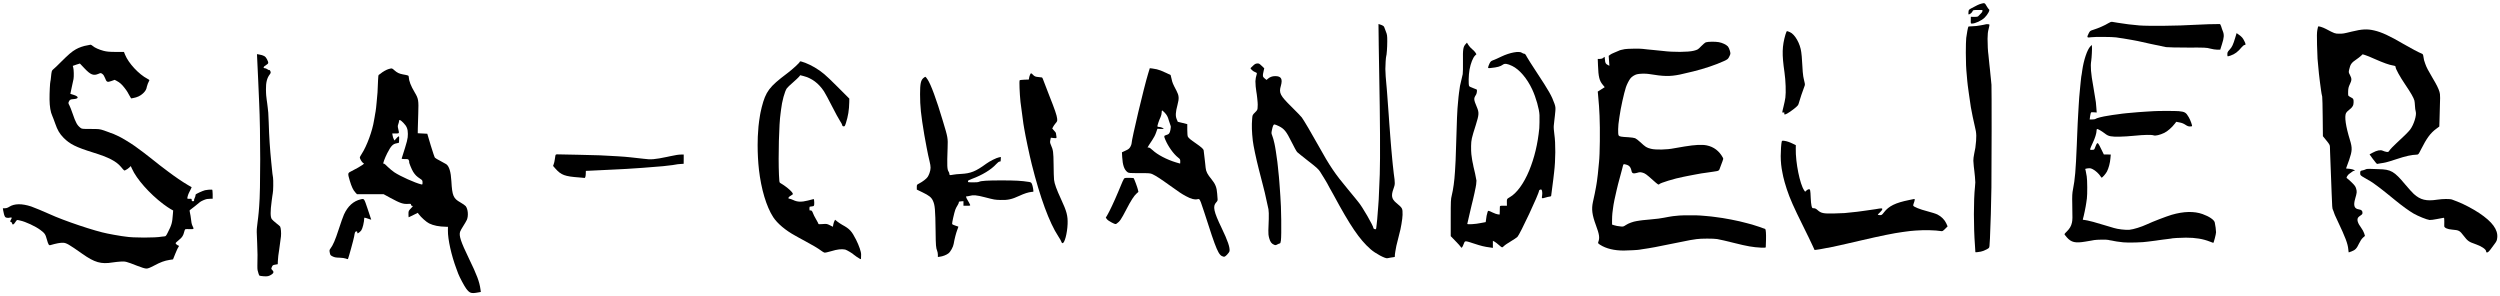 <?xml version="1.0" encoding="UTF-8" standalone="no"?> <svg xmlns="http://www.w3.org/2000/svg" version="1.0" width="4982pt" height="590pt" viewBox="0 0 4982 590" preserveAspectRatio="xMidYMid meet"><g transform="translate(0,590) scale(0.1,-0.1)" fill="#000000" stroke="none"><path d="M39480 5826 c-44 -12 -88 -33 -197 -92 -48 -27 -52 -31 -55 -72 -2 -24 -2 -45 0 -47 11 -11 63 24 76 52 17 35 13 34 136 34 28 0 54 0 58 0 19 -2 8 -42 -16 -63 -15 -13 -36 -34 -47 -48 -18 -23 -27 -26 -90 -26 l-70 1 -1 -68 c-2 -64 -1 -67 21 -67 67 0 196 60 255 119 64 63 111 154 87 164 -7 3 -28 32 -47 65 -37 66 -41 67 -110 48z"></path><path d="M42015 5438 c-66 -42 -201 -101 -292 -129 -73 -23 -74 -24 -102 -79 -39 -76 -32 -86 51 -72 61 10 426 8 498 -3 19 -3 51 -7 70 -11 19 -3 51 -7 70 -10 35 -4 123 -20 170 -29 14 -3 40 -8 59 -11 42 -7 20 -2 316 -68 138 -30 277 -60 310 -65 33 -5 227 -9 430 -9 349 1 375 0 449 -20 44 -12 107 -22 140 -22 l61 0 34 108 c42 130 46 189 19 257 -11 27 -27 71 -34 98 -8 26 -20 47 -27 48 -37 3 -399 -8 -512 -16 -309 -20 -915 -26 -1090 -12 -113 10 -193 18 -215 22 -9 2 -41 6 -71 10 -30 3 -94 13 -144 21 -49 8 -101 17 -115 19 -16 3 -43 -7 -75 -27z"></path><path d="M27475 5023 c3 -219 7 -492 10 -608 17 -864 22 -1670 11 -1990 -11 -302 -17 -441 -21 -500 -2 -33 -7 -96 -10 -140 -8 -126 -16 -217 -20 -255 -2 -19 -7 -62 -10 -95 -8 -80 -10 -93 -17 -101 -10 -9 -48 6 -48 19 0 44 -225 434 -301 521 -10 12 -40 48 -66 82 -26 34 -91 112 -144 175 -254 303 -362 463 -584 864 -145 260 -280 489 -333 565 -14 19 -105 114 -203 210 -230 227 -255 276 -215 416 41 141 8 198 -114 197 -57 0 -107 -19 -148 -56 l-22 -20 -38 30 c-41 34 -44 49 -21 145 l13 57 -52 50 c-46 44 -55 49 -90 46 -31 -2 -49 -13 -86 -49 l-47 -45 22 -30 c12 -16 42 -37 66 -46 38 -15 44 -20 38 -39 -17 -56 -26 -103 -27 -145 -1 -46 9 -163 18 -204 10 -44 30 -233 28 -262 -1 -16 -2 -47 -3 -68 -1 -32 -9 -47 -52 -89 -50 -49 -50 -50 -56 -126 -11 -132 -7 -259 13 -437 11 -98 65 -353 119 -565 31 -118 69 -269 86 -335 17 -66 32 -127 34 -135 7 -26 61 -272 73 -330 6 -33 9 -112 6 -195 -3 -77 -7 -178 -8 -225 -2 -61 2 -105 16 -155 21 -76 46 -110 95 -131 29 -13 37 -12 70 6 21 11 43 20 50 20 7 0 15 24 19 57 14 110 7 683 -11 883 -2 25 -6 90 -10 145 -3 55 -8 116 -10 135 -2 19 -6 69 -9 110 -3 41 -8 89 -11 105 -2 17 -7 62 -10 100 -4 39 -8 79 -10 90 -2 11 -7 43 -10 70 -3 28 -8 59 -10 70 -2 11 -7 43 -10 70 -3 28 -10 68 -15 90 -5 22 -11 51 -13 65 -11 54 -31 127 -47 165 -15 35 -15 48 -4 100 18 87 31 115 52 115 11 0 51 -16 90 -35 105 -53 147 -106 250 -314 48 -97 98 -188 112 -202 14 -14 113 -93 220 -177 162 -125 202 -161 237 -214 45 -68 163 -265 163 -273 0 -2 13 -26 28 -52 16 -26 48 -84 72 -128 339 -629 521 -897 742 -1091 94 -84 296 -192 336 -180 9 3 37 8 62 12 25 3 52 8 60 9 8 2 18 4 22 4 3 1 5 9 4 18 -2 9 3 51 10 92 18 105 22 125 45 211 11 41 22 86 25 100 3 14 8 34 11 45 25 77 63 301 63 373 1 134 2 132 -129 242 -89 75 -102 142 -52 278 33 89 34 110 6 302 -5 30 -13 106 -20 180 -3 30 -7 75 -10 100 -10 92 -14 137 -20 220 -4 47 -8 101 -10 120 -2 19 -6 76 -10 125 -3 50 -8 110 -10 135 -3 25 -7 83 -10 130 -3 47 -7 112 -10 145 -4 55 -8 104 -21 285 -2 36 -6 92 -9 125 -3 33 -7 91 -10 128 -3 37 -7 82 -9 100 -8 62 -19 233 -19 292 -1 69 11 244 17 254 9 15 21 177 21 296 0 117 -3 136 -27 195 -14 36 -29 76 -33 88 -6 22 -33 38 -93 57 l-22 6 5 -398z"></path><path d="M39567 5414 c-1 -1 -18 -5 -37 -8 -19 -3 -46 -8 -60 -11 -52 -11 -117 -18 -177 -19 -34 -1 -64 -4 -67 -6 -7 -8 -35 -151 -43 -226 -5 -38 -8 -172 -8 -299 1 -200 5 -302 20 -455 2 -19 6 -67 9 -105 4 -39 8 -79 10 -90 5 -27 15 -100 21 -155 5 -40 23 -166 40 -275 10 -65 63 -321 80 -386 35 -134 37 -213 10 -424 -3 -22 -14 -77 -24 -123 -10 -45 -17 -106 -16 -135 3 -57 13 -167 20 -207 6 -36 19 -190 19 -225 0 -16 -3 -59 -7 -95 -28 -257 -28 -793 0 -1160 3 -47 6 -98 7 -113 1 -31 -9 -30 111 -11 40 7 141 53 157 71 15 19 15 19 24 192 13 289 24 659 29 1016 5 329 6 2006 1 2045 -3 19 -7 70 -11 113 -4 44 -8 87 -10 96 -2 10 -6 55 -10 102 -4 46 -8 86 -10 89 -2 3 -6 43 -9 90 -4 47 -9 96 -11 110 -10 57 -17 203 -17 318 1 91 6 141 22 198 11 41 18 80 14 85 -4 8 -69 10 -77 3z"></path><path d="M46196 5371 c-2 -3 -10 -34 -16 -69 -9 -45 -11 -129 -6 -300 3 -130 8 -253 10 -272 2 -19 7 -73 11 -120 12 -139 23 -240 30 -290 2 -14 6 -46 9 -72 3 -26 8 -63 11 -82 3 -20 7 -53 10 -73 6 -45 12 -77 22 -118 4 -16 8 -201 10 -409 l4 -380 69 -85 c60 -73 70 -91 71 -126 0 -22 2 -69 3 -105 2 -36 6 -155 10 -265 4 -110 9 -238 11 -285 2 -47 7 -166 10 -265 10 -277 12 -312 26 -337 7 -13 12 -24 11 -26 -1 -1 5 -18 13 -38 8 -20 15 -38 15 -40 0 -1 25 -56 56 -121 152 -320 201 -448 211 -560 3 -35 7 -63 9 -63 2 0 27 9 56 20 73 27 103 58 148 155 25 52 54 96 79 118 l40 36 -15 50 c-8 27 -35 78 -61 113 -67 90 -87 154 -63 199 6 11 29 31 50 44 31 20 40 32 40 53 0 43 -20 62 -74 70 -89 13 -111 75 -72 211 36 124 37 140 20 200 -12 43 -28 66 -83 120 -37 36 -77 73 -90 81 -23 15 -23 17 -7 48 9 17 29 40 44 49 15 9 40 27 55 40 16 13 33 21 37 18 5 -3 11 -1 14 4 10 16 -76 39 -152 41 -18 0 -21 3 -14 18 5 9 31 80 57 157 61 178 64 237 15 395 -84 273 -112 466 -78 537 7 15 35 44 62 64 67 51 89 88 89 153 0 66 -4 71 -56 97 -23 12 -45 27 -49 33 -4 6 -6 45 -4 86 2 60 9 88 34 141 40 82 40 112 3 183 -29 55 -29 56 -15 116 23 100 46 132 146 199 26 17 64 47 84 65 l37 34 49 -15 c27 -7 119 -45 205 -84 158 -70 276 -112 347 -123 47 -8 56 -13 56 -33 0 -36 85 -190 192 -348 115 -170 168 -263 183 -320 4 -16 9 -64 11 -105 1 -41 8 -91 15 -111 23 -71 -38 -266 -113 -364 -31 -41 -142 -151 -272 -269 -59 -55 -120 -117 -134 -139 -25 -37 -28 -39 -66 -33 -22 4 -55 14 -73 23 -45 21 -118 6 -201 -40 l-61 -33 64 -89 c64 -87 83 -107 95 -100 3 2 28 6 56 10 27 3 56 7 64 10 8 2 30 7 48 10 19 3 113 32 210 64 184 61 296 86 407 90 28 1 34 8 79 99 117 231 190 331 309 418 l58 43 4 123 c16 490 16 508 0 566 -20 69 -57 143 -140 282 -87 147 -118 205 -144 279 -25 70 -26 73 -37 144 -5 39 -12 50 -31 58 -54 20 -226 111 -368 194 -273 160 -432 234 -580 268 -139 33 -244 28 -448 -22 -166 -41 -172 -42 -256 -42 -78 0 -88 4 -262 96 -66 34 -146 59 -153 46z"></path><path d="M35581 5213 c-68 -234 -72 -395 -20 -753 24 -165 32 -401 18 -505 -5 -38 -21 -117 -36 -175 -32 -133 -32 -126 -5 -122 12 2 22 0 21 -5 -7 -41 0 -44 54 -17 28 15 91 57 138 95 79 64 86 73 98 122 15 58 79 249 106 316 16 37 16 50 6 90 -6 25 -13 57 -16 71 -3 14 -7 36 -10 50 -7 35 -13 117 -20 245 -3 61 -7 128 -10 150 -3 22 -7 61 -10 88 -20 165 -126 354 -225 396 -27 12 -53 21 -59 21 -6 0 -19 -30 -30 -67z"></path><path d="M44545 5153 c-43 -144 -66 -194 -115 -244 -44 -47 -48 -60 -41 -126 1 -8 18 -6 58 8 90 31 149 75 229 172 17 21 41 39 53 40 27 2 27 18 -5 81 -30 60 -49 82 -109 125 l-44 31 -26 -87z"></path><path d="M33995 5057 c-16 -6 -59 -41 -95 -79 -62 -65 -69 -69 -145 -89 -113 -29 -410 -31 -620 -4 -16 2 -61 7 -100 10 -38 4 -82 8 -98 10 -15 2 -62 7 -105 10 -42 4 -86 9 -97 11 -42 8 -314 4 -356 -5 -24 -5 -56 -12 -70 -15 -15 -2 -40 -11 -57 -20 -17 -9 -55 -25 -85 -36 -31 -12 -67 -30 -82 -42 l-27 -21 7 -99 7 -99 -29 15 c-45 22 -55 41 -59 103 -3 31 -6 58 -7 60 -2 1 -14 -7 -27 -19 -16 -15 -36 -21 -66 -22 l-44 0 5 -130 c8 -229 27 -304 96 -387 l38 -46 -69 -44 -70 -44 5 -50 c22 -245 22 -250 31 -435 12 -265 7 -771 -11 -924 -2 -17 -6 -62 -10 -101 -10 -116 -15 -156 -31 -277 -3 -24 -7 -50 -9 -58 -2 -8 -7 -35 -10 -59 -4 -24 -15 -85 -26 -135 -11 -50 -27 -122 -35 -161 -31 -144 -17 -256 59 -462 70 -188 79 -254 47 -337 -8 -22 -4 -28 40 -56 116 -74 279 -114 470 -113 79 0 300 12 309 17 3 2 31 7 61 10 48 6 178 27 250 41 60 12 101 20 195 39 216 45 470 96 505 101 25 4 83 13 130 20 79 13 344 13 410 1 67 -12 184 -39 347 -80 245 -62 366 -83 524 -91 71 -3 96 -1 97 8 1 6 3 73 5 147 3 124 -3 203 -15 216 -6 6 -231 82 -262 89 -12 2 -61 15 -109 29 -162 46 -458 103 -622 121 -33 4 -71 9 -85 11 -14 2 -61 6 -105 10 -44 3 -93 7 -110 9 -43 6 -360 6 -420 0 -108 -10 -161 -16 -175 -20 -8 -2 -32 -6 -52 -9 -21 -3 -57 -10 -80 -15 -51 -12 -145 -23 -278 -35 -143 -13 -178 -17 -200 -21 -14 -3 -42 -7 -63 -10 -72 -11 -165 -45 -216 -79 -43 -29 -57 -34 -93 -30 -75 8 -103 13 -144 26 l-39 13 0 85 c0 47 3 112 7 145 5 32 10 77 13 100 6 63 44 250 72 360 13 55 26 107 28 116 2 8 20 75 40 149 20 74 38 141 40 149 2 9 8 36 15 60 11 40 13 43 40 37 85 -17 115 -47 134 -138 10 -44 39 -53 107 -33 49 15 65 16 106 6 55 -14 80 -32 215 -153 98 -88 112 -96 123 -79 15 25 310 115 476 146 19 3 39 7 44 9 6 1 28 6 50 10 22 4 83 16 135 26 52 10 114 21 137 25 23 3 56 8 73 10 41 7 81 13 170 25 110 16 106 14 131 88 12 37 32 90 44 117 16 39 19 54 10 70 -73 136 -182 219 -324 248 -94 19 -233 12 -441 -22 -102 -17 -196 -33 -210 -36 -138 -29 -368 -34 -460 -10 -91 24 -102 31 -219 138 -35 33 -79 66 -97 73 -18 7 -77 16 -131 19 -148 8 -181 14 -196 35 -18 25 -13 204 8 320 2 8 6 37 9 63 21 155 87 457 127 578 19 58 63 144 92 179 25 32 83 69 127 80 45 13 177 16 235 6 303 -50 420 -52 620 -12 24 5 175 40 265 62 219 54 452 132 610 205 82 38 87 43 112 94 26 53 26 55 11 113 -8 32 -26 71 -39 86 -35 37 -110 73 -182 86 -73 13 -214 11 -257 -3z"></path><path d="M29208 5022 c-50 -54 -58 -102 -54 -343 2 -122 -1 -237 -5 -257 -10 -40 -49 -207 -54 -233 -2 -9 -6 -40 -10 -70 -3 -30 -8 -61 -10 -69 -2 -8 -6 -46 -10 -85 -3 -38 -8 -88 -10 -110 -15 -132 -24 -351 -40 -920 -6 -210 -8 -262 -20 -450 -11 -189 -35 -361 -65 -482 -18 -69 -20 -112 -20 -443 l0 -366 94 -97 c52 -53 100 -106 106 -118 10 -18 14 -19 26 -7 8 7 23 38 33 68 24 66 21 66 195 9 66 -22 148 -47 181 -54 56 -13 77 -17 173 -30 l32 -5 0 70 0 71 33 -17 c17 -9 56 -39 85 -65 30 -27 59 -49 65 -49 7 0 24 12 38 27 14 16 75 57 134 92 59 35 120 76 134 90 49 48 431 863 431 920 0 14 34 31 47 23 15 -10 22 -72 14 -119 -11 -60 -7 -63 60 -42 33 10 73 20 90 21 16 1 29 7 30 13 0 5 2 19 4 30 5 24 32 239 40 310 3 28 10 86 15 130 30 240 32 578 5 759 -10 72 -15 141 -11 175 3 31 9 81 12 111 3 30 7 65 9 77 2 12 6 57 10 100 5 67 3 88 -18 148 -54 154 -110 253 -352 620 -94 143 -181 280 -194 305 -32 60 -40 70 -61 70 -9 0 -28 8 -41 18 -52 40 -242 5 -409 -75 -63 -31 -137 -64 -164 -73 -42 -15 -52 -25 -73 -66 -13 -27 -25 -59 -27 -72 -3 -22 -1 -22 53 -17 133 14 189 29 243 68 35 26 89 18 184 -28 143 -69 295 -247 397 -465 76 -163 142 -397 146 -515 2 -69 -1 -226 -4 -260 -31 -316 -97 -589 -202 -845 -107 -258 -248 -452 -387 -530 -59 -34 -59 -34 -57 -123 l1 -47 -70 0 c-70 0 -70 0 -71 -27 0 -16 -1 -55 -2 -88 l-2 -60 -34 3 c-19 1 -67 18 -106 37 -84 41 -91 42 -100 13 -18 -60 -25 -97 -30 -147 -3 -30 -6 -56 -8 -57 -1 -1 -20 -5 -41 -8 -21 -4 -48 -8 -60 -11 -93 -21 -266 -32 -266 -17 0 6 18 86 41 179 22 92 43 179 45 193 3 14 14 61 26 105 11 44 22 91 24 105 3 14 7 32 9 40 3 8 7 33 11 55 3 22 8 43 10 46 5 9 18 110 17 139 -1 14 -13 77 -27 140 -37 158 -36 151 -41 185 -3 17 -8 37 -10 45 -4 15 -10 51 -24 157 -4 29 -6 103 -5 165 3 123 8 148 94 418 65 207 67 246 21 355 -65 154 -66 172 -17 247 16 24 25 92 14 104 -3 2 -35 15 -73 29 -38 13 -72 30 -77 37 -17 28 -13 224 7 333 23 124 67 235 110 278 l27 26 -21 35 c-12 18 -41 49 -65 67 -24 19 -57 55 -73 81 l-30 48 -25 -28z"></path><path d="M1789 5006 c-2 -2 -25 -7 -50 -10 -67 -9 -166 -43 -228 -79 -78 -44 -147 -103 -290 -246 -69 -70 -140 -138 -158 -151 -33 -26 -35 -35 -49 -175 -2 -27 -6 -55 -9 -62 -9 -26 -19 -236 -18 -363 2 -145 20 -254 55 -329 11 -25 38 -94 58 -153 46 -132 87 -202 166 -283 125 -127 245 -187 594 -296 305 -94 457 -173 550 -284 73 -86 62 -80 101 -60 19 9 48 30 65 46 l30 29 24 -52 c91 -205 348 -496 621 -703 53 -40 120 -85 148 -101 l52 -29 -6 -75 c-12 -171 -24 -214 -103 -367 -33 -66 -40 -73 -67 -74 -16 0 -39 -2 -50 -5 -125 -25 -581 -25 -725 1 -14 2 -47 7 -75 10 -27 3 -97 15 -155 26 -58 11 -116 23 -130 25 -240 45 -871 257 -1150 386 -95 44 -317 136 -368 153 -187 61 -334 59 -436 -5 -32 -21 -59 -30 -88 -30 l-41 0 6 -42 c9 -59 24 -110 39 -131 14 -18 55 -24 97 -14 38 10 43 -2 20 -39 -21 -34 -19 -49 4 -49 6 0 14 -11 17 -25 9 -38 32 -30 65 22 26 41 34 47 55 42 14 -3 32 -7 40 -9 106 -21 310 -116 406 -189 87 -66 99 -83 128 -189 28 -101 41 -121 70 -112 117 34 194 49 253 47 65 -2 115 -31 383 -220 246 -174 374 -210 605 -172 39 6 109 14 156 17 98 6 112 3 333 -84 85 -34 156 -55 181 -55 32 -1 67 13 156 59 129 69 203 96 305 113 l72 11 47 117 c26 64 54 125 63 134 13 16 13 18 -4 24 -24 9 -54 34 -54 46 0 10 23 32 78 77 52 41 76 81 92 148 6 28 17 53 23 55 7 3 47 3 90 2 86 -2 86 -2 52 66 -14 28 -25 82 -31 150 -2 25 -10 70 -17 101 -12 50 -12 57 2 66 20 13 170 132 191 152 20 20 108 59 145 65 17 2 49 5 71 5 l42 1 0 90 c-1 59 -5 90 -12 91 -34 3 -106 -4 -141 -12 -50 -13 -185 -75 -186 -86 -2 -26 -10 -53 -23 -77 -8 -16 -12 -35 -9 -42 4 -10 -3 -14 -21 -14 -21 0 -26 5 -26 25 0 24 -3 26 -40 23 -22 -1 -42 1 -45 4 -9 9 14 88 36 127 11 18 26 49 34 67 l14 34 -72 41 c-110 64 -269 173 -401 273 -65 50 -140 106 -165 125 -25 19 -48 37 -51 41 -3 3 -34 28 -70 55 -36 28 -67 52 -70 55 -12 13 -222 171 -301 227 -90 63 -258 166 -319 194 -93 44 -151 69 -160 69 -6 0 -18 4 -28 10 -9 5 -59 23 -110 40 -88 29 -100 30 -266 30 -164 0 -175 1 -202 22 -67 52 -95 103 -157 284 -24 71 -54 147 -66 168 -19 33 -21 43 -11 67 18 42 34 51 96 54 107 7 109 50 5 83 l-69 22 10 48 c5 26 18 85 28 132 11 47 22 99 25 115 9 50 6 188 -5 225 -5 19 -10 36 -10 37 0 1 32 12 71 25 l71 22 91 -96 c123 -130 180 -152 280 -109 45 19 45 19 76 -2 21 -15 38 -41 53 -80 31 -84 45 -91 127 -62 l66 24 38 -20 c64 -33 105 -70 163 -146 30 -39 54 -74 54 -77 0 -2 16 -32 37 -66 l36 -61 41 7 c78 13 146 45 196 93 49 47 68 80 77 136 4 24 29 87 50 126 2 4 -15 17 -39 29 -172 89 -377 310 -446 480 l-22 55 -163 0 c-132 1 -177 5 -244 22 -90 24 -177 63 -214 96 -23 21 -51 32 -60 23z"></path><path d="M41656 4975 c-62 -64 -132 -272 -161 -478 -2 -15 -7 -47 -10 -70 -3 -23 -8 -49 -10 -57 -2 -8 -7 -49 -10 -90 -4 -41 -8 -86 -10 -100 -3 -24 -11 -102 -20 -215 -2 -27 -7 -95 -10 -150 -3 -55 -7 -131 -10 -170 -3 -38 -7 -128 -11 -200 -3 -71 -7 -166 -9 -210 -2 -44 -6 -145 -9 -225 -21 -510 -36 -684 -75 -880 -16 -81 -19 -126 -15 -310 6 -267 5 -304 -7 -358 -14 -66 -45 -118 -99 -172 -28 -26 -50 -52 -50 -57 0 -4 21 -32 46 -61 90 -103 170 -121 374 -86 47 8 97 17 113 19 15 3 42 8 60 11 46 9 258 12 282 3 11 -4 42 -10 69 -13 27 -4 52 -9 55 -11 6 -3 54 -10 172 -24 93 -11 405 -2 491 14 13 3 52 7 87 11 36 3 68 7 71 9 3 1 30 6 61 9 31 4 67 9 80 11 13 3 53 7 89 11 36 3 67 8 70 9 12 8 193 19 300 19 193 0 340 -24 482 -80 34 -13 63 -24 64 -24 9 0 55 175 55 211 0 40 -13 142 -26 197 -13 52 -109 118 -243 166 -169 60 -377 55 -617 -15 -109 -33 -373 -134 -490 -189 -111 -52 -269 -101 -350 -109 -76 -7 -234 12 -310 36 -11 4 -24 8 -30 9 -5 1 -80 23 -165 49 -183 55 -282 83 -330 91 -19 4 -42 8 -50 9 -8 2 -23 4 -32 4 -14 1 -16 5 -8 25 12 33 57 247 65 316 4 30 9 69 12 85 11 76 9 375 -3 440 -21 118 -25 138 -30 146 -2 4 20 11 49 14 46 6 61 3 103 -18 52 -26 123 -92 152 -139 9 -16 19 -28 23 -28 16 0 86 81 107 124 34 68 61 170 68 259 l7 77 -29 1 c-16 1 -47 1 -69 1 l-40 0 -47 96 c-59 123 -72 141 -90 124 -7 -7 -22 -38 -33 -70 -21 -57 -21 -57 -64 -58 -41 -2 -42 -1 -36 24 4 15 26 67 50 117 45 94 75 191 75 244 0 17 5 31 10 31 20 0 92 -42 151 -87 44 -35 75 -50 117 -58 74 -15 257 -11 472 10 200 20 349 23 390 7 33 -12 124 9 209 50 64 30 156 111 213 187 l26 34 67 -13 c45 -8 82 -24 115 -46 35 -24 61 -34 88 -34 21 0 41 3 44 6 9 9 -32 124 -65 179 -54 94 -78 108 -197 120 -64 6 -419 6 -500 0 -30 -2 -104 -7 -165 -10 -60 -3 -125 -8 -145 -10 -45 -4 -150 -13 -237 -21 -38 -3 -75 -7 -83 -9 -8 -3 -40 -7 -70 -10 -30 -3 -84 -11 -120 -16 -36 -6 -74 -12 -85 -14 -113 -16 -240 -48 -259 -66 -6 -5 -33 -9 -61 -9 l-52 0 9 67 c5 37 14 70 19 74 5 3 33 4 61 1 l51 -4 -7 93 c-3 52 -8 103 -10 114 -6 30 -17 102 -21 128 -3 20 -19 117 -29 177 -50 274 -60 410 -42 520 9 57 19 245 14 285 l-3 30 -29 -30z"></path><path d="M5125 4733 c2 -48 7 -144 10 -212 4 -68 8 -164 10 -215 9 -209 16 -386 20 -461 27 -556 28 -1736 0 -2055 -2 -19 -6 -71 -9 -115 -4 -44 -9 -91 -11 -105 -2 -14 -6 -50 -10 -80 -3 -30 -9 -80 -13 -110 -8 -62 -8 -110 3 -325 8 -145 9 -326 4 -450 -1 -33 1 -73 4 -88 9 -41 28 -101 36 -109 3 -4 40 -10 81 -13 80 -7 111 0 167 38 39 26 42 55 9 86 -23 22 -24 23 -8 61 15 34 21 39 67 46 l50 9 2 60 c1 50 14 161 27 232 6 34 27 188 35 262 7 69 -1 169 -17 197 -4 6 -38 36 -76 65 -38 30 -78 66 -89 81 -31 41 -31 156 -3 363 3 22 8 63 12 90 3 28 8 57 10 65 10 28 13 265 5 310 -9 47 -12 70 -35 305 -26 257 -43 511 -51 795 -3 85 -7 173 -9 195 -3 22 -8 68 -11 103 -4 35 -8 71 -10 81 -2 9 -6 41 -10 71 -3 30 -8 69 -10 85 -2 17 -5 73 -5 125 -2 135 21 226 75 296 21 28 23 36 14 63 -6 17 -15 28 -21 25 -5 -4 -23 3 -39 15 -15 11 -37 21 -47 21 -46 0 -35 32 24 66 49 29 50 41 14 114 -30 58 -63 78 -162 95 l-37 6 4 -88z"></path><path d="M15940 4672 c0 -19 -144 -152 -255 -235 -355 -267 -424 -358 -505 -672 -11 -44 -23 -93 -25 -110 -3 -16 -7 -41 -10 -55 -9 -47 -27 -181 -30 -220 -14 -178 -17 -242 -17 -372 0 -166 9 -338 26 -488 45 -391 148 -735 283 -945 83 -128 247 -266 438 -370 39 -20 75 -41 80 -45 6 -4 60 -33 120 -65 136 -72 265 -149 320 -191 23 -17 51 -35 63 -38 11 -4 69 8 138 29 121 37 203 46 276 32 30 -6 160 -84 178 -107 7 -8 89 -64 116 -78 20 -10 22 -9 22 16 1 15 1 46 2 68 2 55 -40 176 -101 298 -87 171 -127 215 -274 295 -33 19 -79 49 -102 68 l-42 34 -14 -28 c-8 -15 -18 -47 -22 -70 l-7 -42 -60 30 c-58 29 -64 30 -144 24 -55 -5 -84 -4 -84 3 0 6 -22 48 -49 94 -27 45 -54 100 -60 120 -14 42 -34 63 -56 54 -12 -4 -15 3 -15 34 0 22 3 41 8 41 4 1 20 3 36 5 51 6 53 8 52 81 -1 51 -5 67 -15 65 -8 -2 -59 -15 -114 -29 -125 -32 -209 -29 -290 11 -30 14 -64 26 -76 26 -16 0 -21 5 -19 17 3 15 27 35 83 68 33 20 -100 143 -249 230 -15 8 -18 33 -23 160 -16 374 1 1021 32 1225 2 14 7 49 10 78 17 158 73 364 115 422 12 17 66 69 121 116 55 48 110 100 123 116 l23 29 63 -16 c168 -43 302 -143 410 -305 23 -36 95 -168 159 -295 64 -126 136 -259 160 -294 24 -35 44 -74 45 -85 1 -15 9 -22 26 -24 23 -2 27 4 47 65 44 137 64 262 67 417 l1 71 -240 240 c-245 244 -299 290 -451 382 -108 66 -294 139 -294 115z"></path><path d="M7747 4525 c-46 -13 -122 -56 -167 -95 -12 -10 -27 -21 -33 -23 -6 -2 -11 -43 -13 -103 -5 -184 -14 -322 -29 -449 -2 -22 -7 -67 -10 -100 -4 -33 -8 -67 -10 -75 -3 -8 -7 -33 -10 -55 -3 -22 -8 -49 -10 -61 -3 -12 -7 -39 -11 -60 -32 -210 -143 -513 -248 -674 -20 -30 -36 -60 -36 -68 0 -23 39 -90 62 -107 l23 -16 -31 -25 c-28 -22 -127 -78 -241 -136 -53 -27 -54 -39 -13 -178 36 -121 70 -193 113 -237 l31 -33 265 0 266 0 130 -71 c203 -110 258 -128 358 -122 51 3 57 2 57 -16 0 -13 8 -21 22 -23 21 -3 19 -7 -25 -52 -46 -48 -47 -51 -47 -113 0 -35 2 -63 4 -63 3 0 44 20 93 45 l88 44 20 -27 c44 -61 154 -159 207 -184 88 -43 194 -64 339 -67 l36 -1 -1 -73 c-3 -173 70 -501 169 -762 14 -38 31 -83 37 -100 25 -66 121 -247 158 -296 67 -89 98 -101 218 -80 l74 13 -7 52 c-21 153 -70 285 -231 616 -162 335 -201 454 -175 533 7 20 35 71 63 113 27 41 59 97 71 122 35 80 24 215 -23 275 -11 14 -59 47 -106 74 -140 78 -163 133 -179 423 -10 185 -44 297 -102 338 -16 10 -69 40 -119 66 -51 26 -99 54 -107 64 -8 9 -46 121 -84 247 l-68 230 -95 5 -95 5 1 90 c1 50 5 187 9 305 9 264 4 294 -72 421 -78 132 -113 223 -118 309 -1 26 -6 28 -117 48 -74 14 -114 33 -169 82 -49 44 -46 43 -112 25z m291 -1072 c68 -69 90 -124 90 -222 0 -96 -11 -139 -123 -488 -3 -10 14 -13 64 -13 68 0 69 -1 80 -30 5 -16 8 -30 6 -30 -11 0 48 -146 79 -195 41 -63 68 -90 139 -137 44 -29 47 -34 47 -75 0 -42 -1 -43 -27 -37 -123 30 -413 160 -534 240 -36 24 -94 72 -129 106 -34 35 -67 64 -71 64 -5 1 -13 2 -19 3 -12 1 29 114 76 206 77 150 113 187 192 200 23 4 43 10 43 13 1 4 2 35 3 69 2 54 0 61 -15 53 -9 -5 -30 -25 -47 -45 l-31 -35 -15 29 c-9 16 -18 47 -22 70 l-7 41 67 0 c75 0 74 -2 52 91 -12 48 -11 62 1 95 8 21 15 49 16 62 2 35 25 26 85 -35z"></path><path d="M22880 4433 c-83 -271 -330 -1312 -330 -1392 0 -13 -11 -44 -25 -68 -21 -35 -38 -49 -96 -75 l-71 -33 5 -95 c9 -159 40 -250 103 -299 25 -20 39 -21 240 -21 200 0 217 -1 262 -22 66 -31 158 -90 340 -221 198 -142 236 -168 325 -216 104 -56 176 -75 228 -61 15 5 30 5 36 1 17 -12 43 -77 98 -251 252 -787 288 -870 386 -895 21 -5 34 2 72 40 25 26 47 57 49 69 11 73 -34 206 -159 466 -156 323 -179 430 -108 505 26 28 32 42 29 68 -1 17 -5 66 -8 107 -8 123 -36 193 -111 285 -84 102 -111 155 -119 231 -3 34 -8 77 -10 95 -3 19 -7 58 -10 87 -6 52 -17 146 -20 169 -4 23 -51 65 -151 134 -111 76 -147 106 -164 137 -6 12 -11 70 -11 135 l0 113 -94 24 -95 23 -21 50 c-28 64 -24 142 15 287 35 132 31 184 -21 284 -71 134 -82 161 -97 234 -9 41 -17 75 -19 77 -5 5 -161 76 -198 90 -48 19 -105 33 -166 40 l-51 6 -33 -108z m327 -775 c47 -50 64 -80 87 -163 10 -33 23 -73 30 -90 11 -24 10 -42 0 -95 -15 -70 -27 -84 -86 -102 -44 -13 -46 -21 -16 -91 55 -132 164 -286 254 -356 40 -31 44 -38 44 -77 0 -24 -1 -44 -3 -44 -2 0 -39 11 -83 24 -182 55 -369 153 -464 243 -33 32 -64 53 -78 53 l-24 0 28 48 c15 26 47 75 71 109 25 35 57 97 71 140 l27 77 63 -3 c34 -1 62 0 62 3 0 12 -60 36 -89 36 -16 0 -32 4 -35 9 -7 10 32 127 63 190 11 25 21 64 21 88 0 24 4 43 8 43 4 0 26 -19 49 -42z"></path><path d="M20525 4407 c-8 -19 -16 -47 -18 -63 l-4 -29 -88 -3 c-49 -2 -92 -7 -95 -12 -11 -17 -1 -261 16 -430 5 -50 50 -387 58 -435 2 -11 9 -51 15 -90 26 -158 105 -533 152 -720 165 -660 350 -1163 527 -1432 33 -50 62 -101 64 -114 2 -12 11 -23 21 -25 41 -6 95 196 102 381 6 165 -17 251 -131 497 -88 190 -131 307 -139 385 -4 32 -8 168 -9 303 -3 256 -8 288 -54 393 -18 42 -20 55 -11 96 l10 47 48 -6 c26 -3 53 -4 59 -2 9 3 8 27 -3 82 -2 8 -4 18 -4 22 -1 5 -17 26 -37 47 l-35 40 17 33 c9 18 32 51 51 73 32 37 34 44 30 90 -6 64 -46 181 -157 460 -48 121 -98 251 -111 288 -12 38 -27 71 -33 73 -6 2 -37 5 -68 8 -65 6 -83 13 -117 50 -32 34 -39 33 -56 -7z"></path><path d="M18402 4345 c-52 -44 -67 -114 -67 -320 0 -248 17 -409 85 -815 12 -69 33 -181 46 -250 14 -69 28 -136 30 -150 3 -14 16 -71 29 -127 26 -107 26 -150 -2 -232 -8 -24 -24 -58 -36 -76 -24 -37 -101 -96 -169 -131 -47 -24 -48 -25 -48 -73 l0 -49 114 -55 c130 -63 175 -99 205 -162 43 -92 50 -166 56 -625 3 -273 7 -321 31 -379 8 -18 14 -53 14 -78 l0 -44 38 5 c59 7 134 36 174 68 40 31 94 129 103 188 16 96 47 215 70 275 15 37 25 67 23 69 -1 1 -29 10 -62 21 -32 10 -60 24 -62 30 -6 14 42 227 63 285 9 25 29 65 45 88 16 24 27 51 26 60 -2 14 7 18 45 20 l47 3 0 -45 0 -46 70 0 c62 0 69 2 63 18 -7 18 -35 70 -57 105 -23 36 -30 70 -15 65 8 -3 34 1 59 8 74 22 142 16 303 -26 202 -52 197 -51 317 -55 140 -5 227 14 370 81 104 48 181 73 250 80 14 1 28 2 31 3 10 2 -10 122 -27 156 -13 28 -22 34 -62 40 -146 23 -265 30 -547 30 -277 0 -404 -8 -445 -28 -15 -8 -60 -12 -115 -11 -112 2 -105 0 -105 23 0 14 19 25 78 46 205 75 386 185 485 295 27 30 54 50 66 50 12 0 21 3 22 8 0 4 2 24 3 45 l2 38 -36 -6 c-51 -9 -186 -76 -255 -127 -212 -155 -310 -194 -505 -204 -58 -3 -127 -9 -153 -15 -69 -13 -77 -12 -77 14 0 12 -6 32 -14 43 -32 45 -35 112 -22 474 7 201 7 204 -96 544 -128 429 -237 724 -303 822 -19 30 -39 54 -44 54 -5 0 -23 -11 -39 -25z"></path><path d="M35506 3077 c-10 -36 -20 -185 -20 -287 1 -122 11 -220 35 -335 6 -27 13 -61 15 -75 8 -41 44 -170 71 -250 63 -190 139 -361 325 -735 79 -159 163 -332 186 -384 l43 -93 47 6 c26 3 58 8 72 11 14 3 61 12 105 20 112 20 124 23 275 56 74 17 142 32 150 34 8 2 141 32 295 68 369 86 646 142 800 162 28 4 64 8 80 11 74 10 106 14 195 20 167 13 393 7 498 -11 30 -6 38 -1 84 44 l50 50 -27 60 c-32 71 -98 137 -175 176 -29 15 -120 44 -202 65 -148 38 -272 88 -281 112 -2 7 2 27 9 44 7 18 16 45 19 62 4 25 2 29 -13 26 -9 -2 -53 -11 -97 -20 -272 -55 -405 -120 -500 -244 -42 -55 -47 -58 -85 -57 -22 1 -40 5 -40 8 0 4 20 25 45 48 25 23 45 50 45 62 0 22 -11 22 -136 0 -61 -10 -87 -14 -189 -27 -33 -4 -62 -8 -65 -9 -26 -6 -175 -23 -265 -31 -33 -3 -76 -7 -95 -10 -19 -2 -116 -6 -215 -8 -208 -5 -255 5 -324 67 -30 27 -50 37 -75 37 -32 0 -34 3 -46 48 -7 26 -14 97 -16 157 -6 156 -10 175 -36 175 -12 0 -34 -12 -49 -26 l-27 -25 -19 28 c-85 121 -173 558 -167 829 l1 71 -55 27 c-69 34 -125 53 -178 60 -37 4 -43 3 -48 -17z"></path><path d="M11080 2820 c-11 -7 -13 -14 -25 -103 -3 -27 -12 -66 -20 -86 l-13 -38 49 -56 c111 -125 187 -153 469 -173 52 -3 97 -8 100 -9 18 -11 31 18 33 76 l2 64 35 1 c144 6 357 16 415 20 39 2 122 6 185 9 63 3 142 7 175 9 33 3 107 8 165 11 58 3 125 8 150 10 25 2 81 7 125 10 208 14 395 32 475 45 107 19 126 21 175 23 l49 3 1 92 0 92 -51 0 c-49 0 -114 -10 -219 -33 -16 -4 -41 -9 -55 -12 -253 -53 -329 -59 -474 -39 -50 7 -122 15 -161 18 -38 4 -83 9 -100 11 -16 2 -68 7 -115 11 -47 3 -105 7 -130 9 -25 2 -106 7 -180 10 -74 4 -160 8 -190 10 -30 2 -224 7 -430 11 -206 3 -387 7 -402 8 -14 2 -31 0 -38 -4z"></path><path d="M47140 2524 c-14 -8 -42 -17 -62 -20 -41 -7 -45 -13 -44 -63 1 -33 6 -38 91 -88 50 -29 97 -56 105 -60 38 -18 226 -158 360 -268 41 -33 111 -90 155 -126 126 -103 263 -202 350 -253 94 -54 267 -124 322 -130 21 -2 90 7 153 20 63 13 121 24 128 24 10 0 13 -19 12 -72 -1 -40 -2 -83 -1 -95 2 -34 65 -62 158 -69 137 -12 149 -18 230 -124 77 -101 105 -121 223 -161 127 -43 220 -104 223 -146 3 -43 41 -28 84 31 21 29 59 81 85 115 40 53 47 69 53 125 17 159 -99 317 -362 492 -122 81 -315 183 -433 227 -41 16 -88 34 -105 40 -40 16 -189 15 -295 -2 -219 -33 -336 -5 -468 114 -29 26 -106 111 -171 189 -221 264 -283 300 -531 305 -63 1 -142 4 -175 6 -39 2 -69 -2 -85 -11z"></path><path d="M22397 2336 c-16 -26 -22 -40 -114 -261 -78 -187 -172 -387 -219 -466 l-28 -46 22 -30 c12 -17 53 -46 96 -67 72 -36 77 -37 99 -22 63 44 88 81 192 281 93 180 152 271 203 317 l38 34 -11 50 c-9 41 -71 207 -83 224 -2 3 -44 5 -93 6 -80 0 -90 -2 -102 -20z"></path><path d="M7189 1928 c-147 -35 -259 -137 -334 -302 -18 -39 -65 -172 -105 -296 -69 -213 -114 -317 -166 -385 -20 -27 -21 -35 -12 -81 9 -47 14 -53 57 -74 36 -18 65 -24 136 -25 55 -2 105 -9 127 -18 21 -9 39 -13 42 -9 11 19 114 393 123 447 14 87 19 100 41 103 17 3 22 -2 22 -17 0 -12 2 -21 5 -21 14 0 57 35 75 60 26 37 56 159 59 246 1 8 14 7 44 -3 23 -9 54 -19 68 -23 l27 -8 -69 207 c-75 223 -70 215 -140 199z"></path></g></svg> 